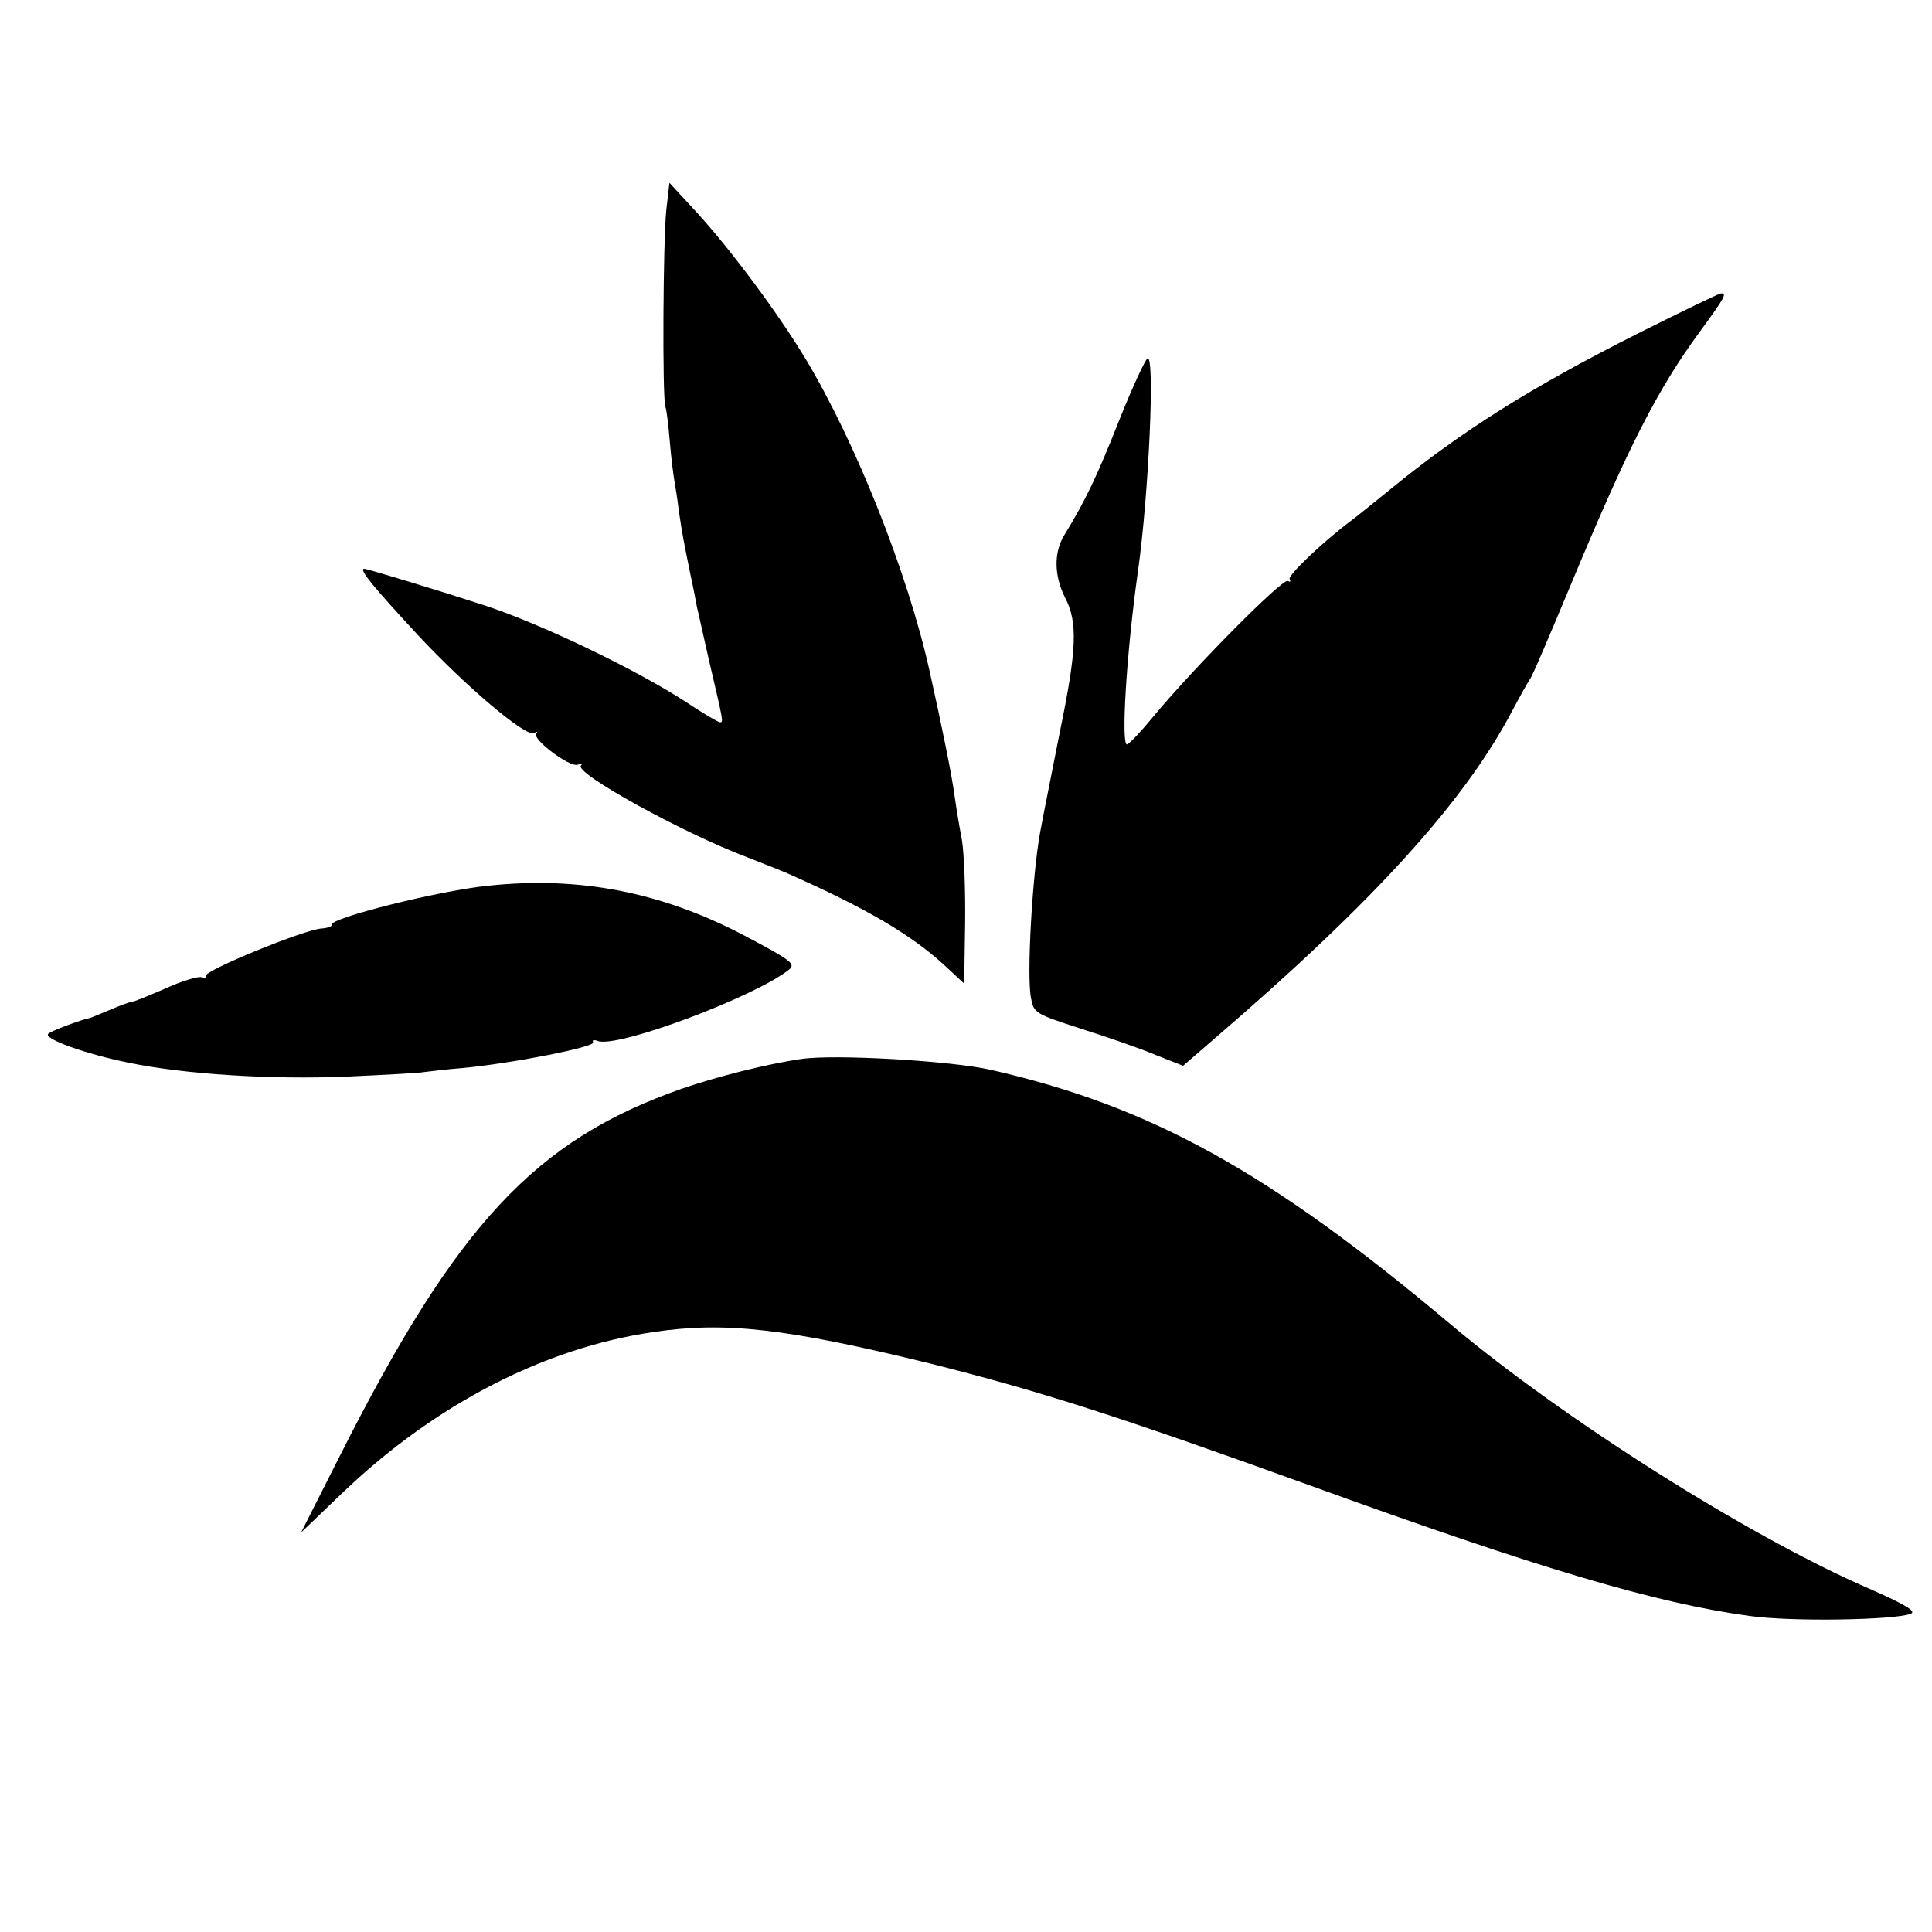 <svg version="1" xmlns="http://www.w3.org/2000/svg" width="570.667" height="570.667" viewBox="0 0 428 428"><path d="M147.6 46.6c-.7 6.7-.9 41.3-.2 43.5.3.8.7 4.3 1 7.9.3 3.6.8 7.4 1 8.5.2 1.1.7 4.2 1 6.8.8 5.4 1.1 6.8 2.6 14.2.6 2.7 1.2 5.9 1.4 7 .3 1.1 1.4 6.3 2.6 11.5 3.3 14.1 3.3 14 2.5 14-.4 0-3.8-2-7.4-4.4-11-7.2-32.4-17.5-45.1-21.6-9.2-3-25.6-8-26.3-8-1.3 0 1.8 3.8 11.8 14.6 10.8 11.6 24.1 22.8 25.8 21.8.7-.4.9-.4.5.1-1.1 1.1 7.4 7.6 9.2 6.9.8-.3 1.1-.2.7.2-1.6 1.6 22.7 15 36.8 20.3 3.3 1.3 7.4 2.9 9 3.6 17.6 7.8 27.4 13.6 34.8 20.4l4.3 4 .2-13.1c.1-7.2-.2-15.6-.7-18.7-.6-3.1-1.3-7.4-1.6-9.6-.6-4.6-2.7-15-5.6-28-4.8-21.5-16.3-50.5-27.5-69.1-6.1-10.1-16.5-24.1-24.1-32.4l-6-6.5-.7 6.1zM363 73.8c-23.8 12-39.1 21.6-55 34.6-4.1 3.3-7.9 6.4-8.5 6.8-6.3 4.7-14.3 12.3-13.8 13.1.3.6.1.7-.4.4-1.1-.7-20.7 19.1-29.6 29.8-2.7 3.3-5.4 6.2-6 6.4-1.4.5-.2-20 2.4-38.4 2.4-17 3.8-48.2 2.1-47.1-.5.3-3.4 6.5-6.3 13.8-4.9 12.4-7.5 17.8-12.1 25.3-2.4 3.9-2.3 9.1.2 14 2.8 5.4 2.5 11.6-1.1 29.1-1.6 8.2-3.7 18.5-4.5 22.9-1.7 9.4-3 31.7-2 36.6.6 3.3.9 3.5 11.1 6.8 5.7 1.8 13.2 4.4 16.5 5.8l6.1 2.4 6.7-5.8c35.5-30.5 55.6-52.6 66.3-73 1.7-3.2 3.4-6.2 3.8-6.8.5-.5 4.5-10 9.1-21 12.7-30.5 19.2-43.3 28.7-56.2 5.4-7.4 5.9-8.3 4.6-8.3-.5 0-8.7 4-18.3 8.8zM108.3 196.2c-11.1 1.1-35.7 7.3-34.8 8.7.1.3-.9.7-2.3.8-3.7.2-26.2 9.4-25.6 10.5.3.4-.1.5-.9.3-.7-.3-4.4.8-8.1 2.5-3.7 1.6-7.1 3-7.6 3-.4 0-2.5.8-4.6 1.7-2.2.9-4.1 1.7-4.4 1.8-2.1.4-8.7 2.9-9.3 3.5-1.2 1.1 8.3 4.5 17.7 6.4 12.4 2.6 31.8 3.8 48.5 3.1 8.5-.4 16.2-.8 17-1 .9-.1 4.8-.6 8.6-.9 10.8-1 29.6-4.7 28.9-5.7-.3-.5.2-.6 1-.3 4.3 1.7 34.9-9.8 42.4-15.8 1.5-1.3.6-2-10.2-7.7-18.2-9.5-36.3-13-56.3-10.9zM177.5 234.6c-7.6 1.1-18.7 3.9-26.5 6.6-32.5 11.4-49.8 30-75.7 81.3l-8.6 17 9.6-9.2c20.2-19.2 44.3-31.7 68.4-35.2 15.9-2.4 29.6-.8 61.1 6.9 24.7 6.2 41.8 11.7 84.2 27 51 18.5 77 26.2 97.7 29 9.3 1.3 32.1.9 35.6-.5 1.3-.5-1.1-2-9.3-5.6-26.5-11.5-67.5-37.4-92.5-58.4-40.4-34-66.5-48.4-102-56.5-8.8-2-34.6-3.5-42-2.4z"/></svg>